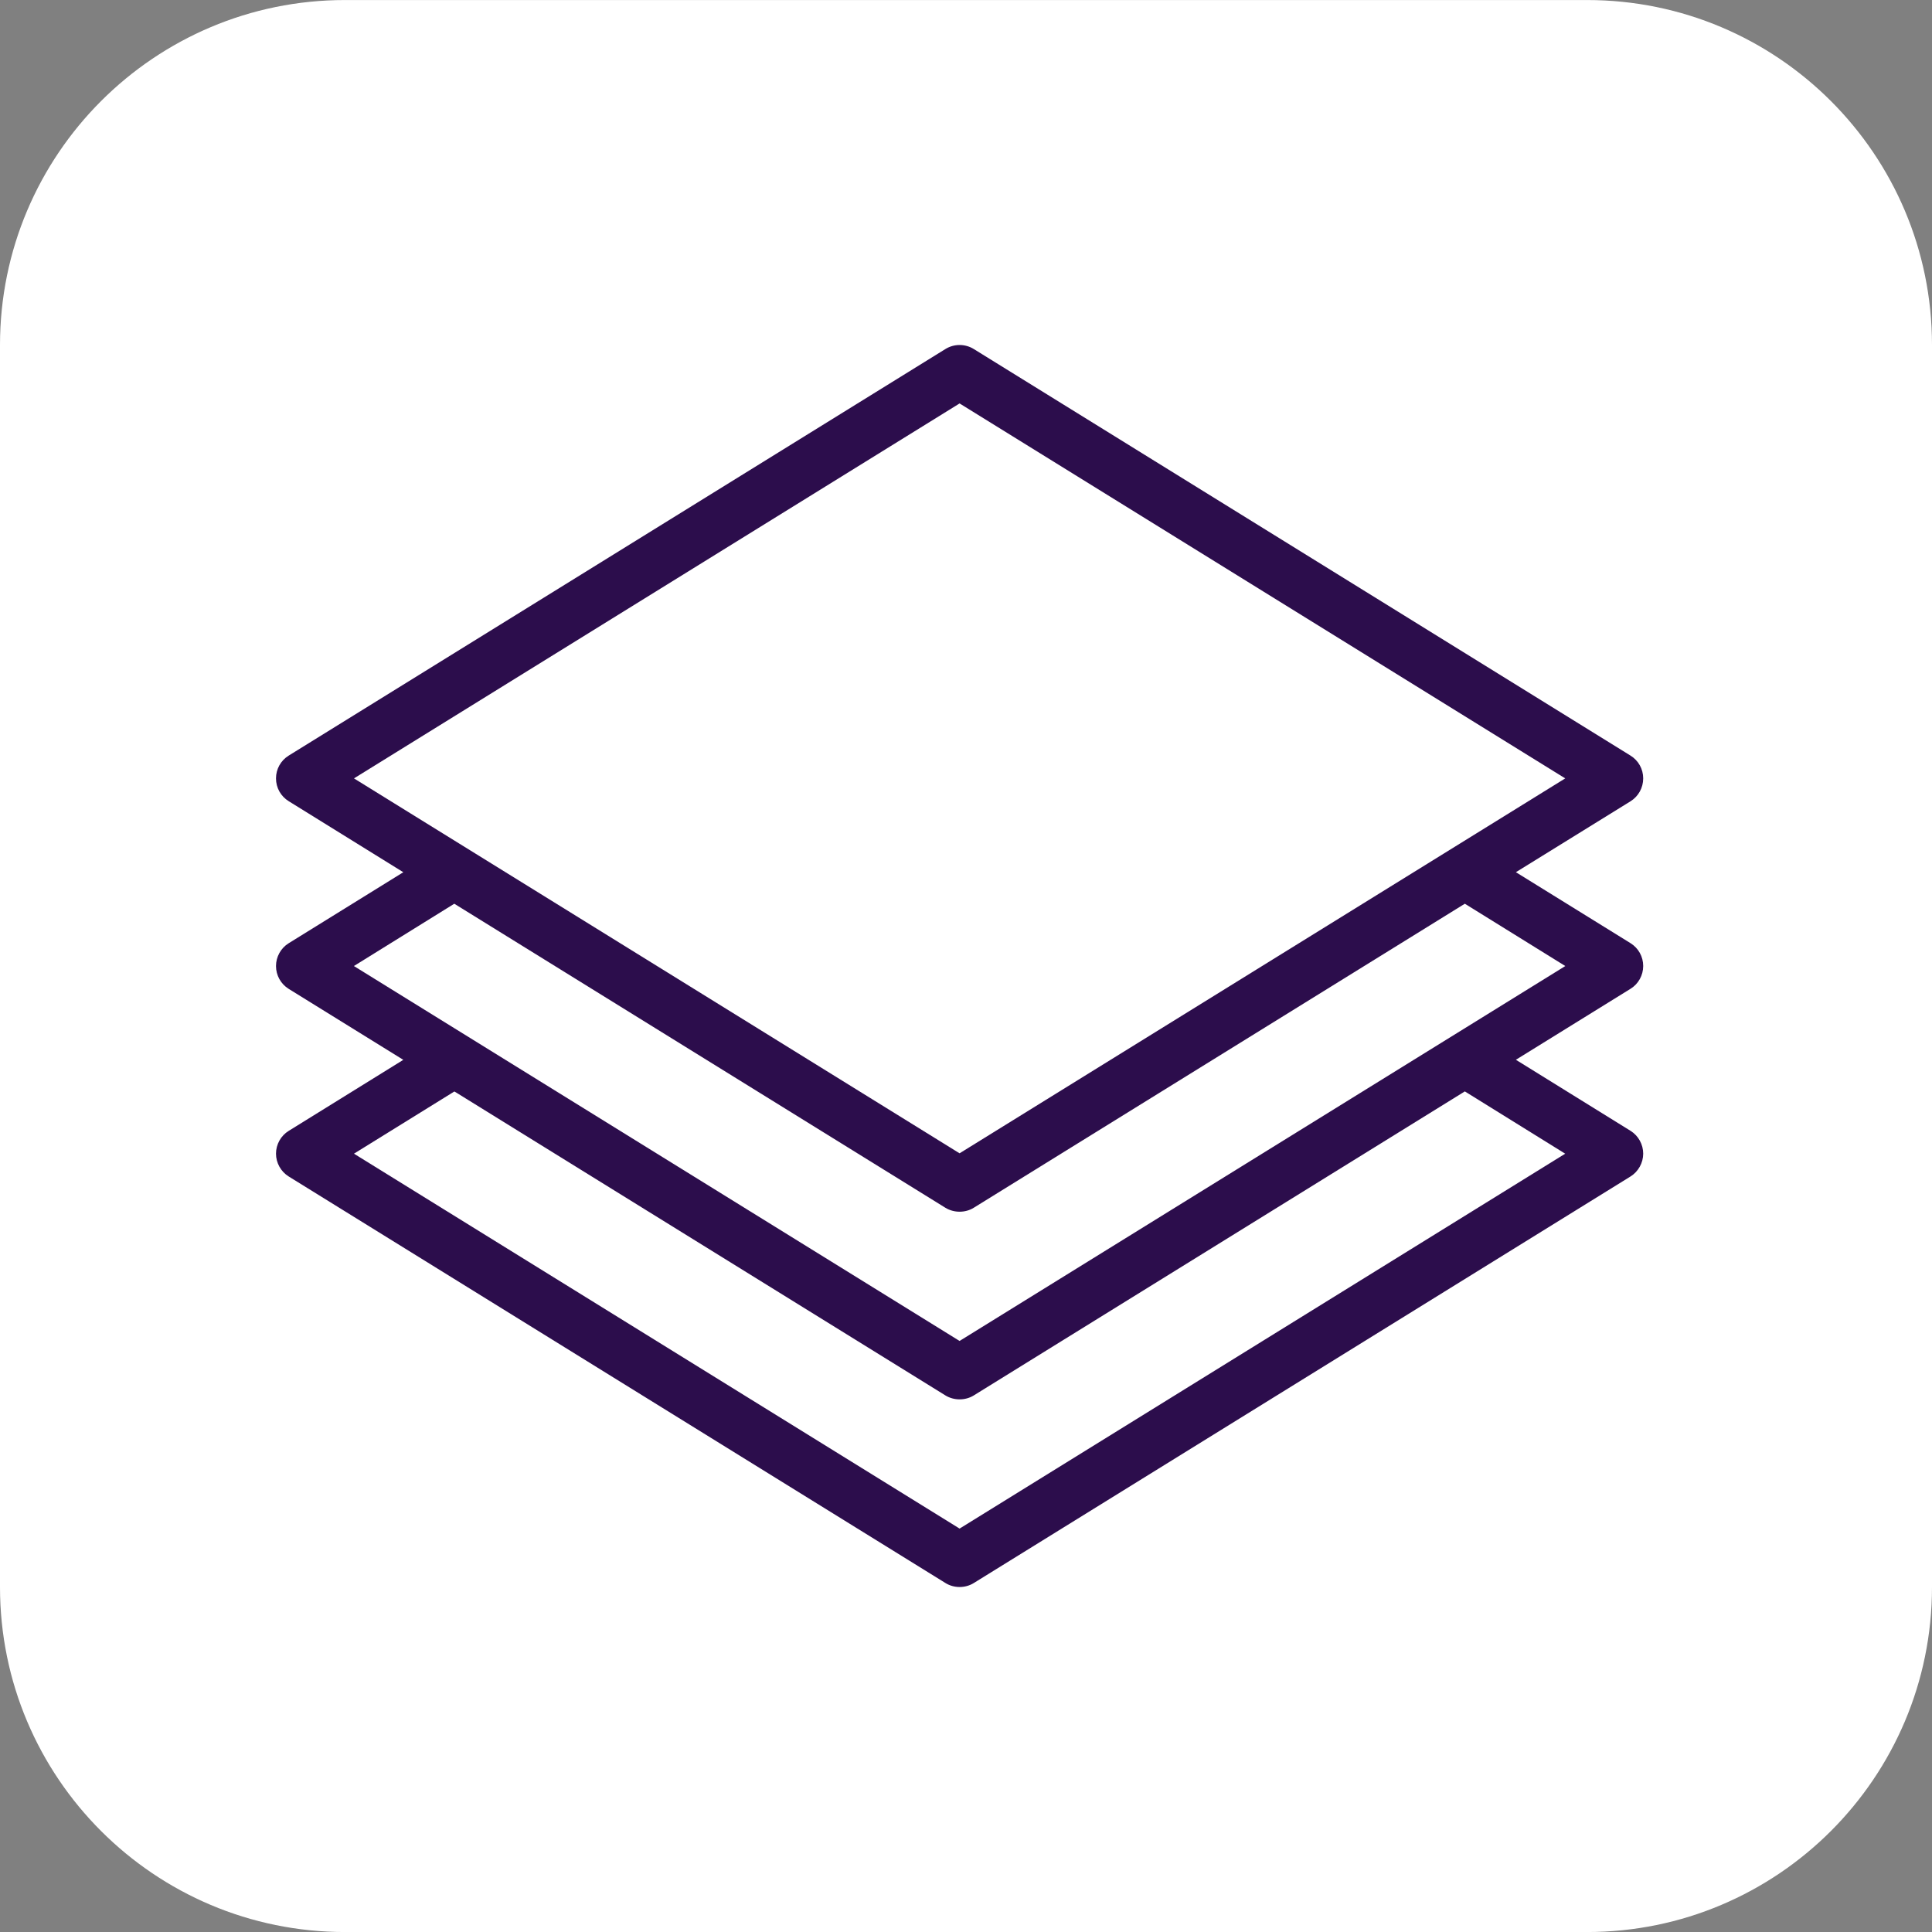 <svg width="56" height="56" viewBox="0 0 56 56" fill="none" xmlns="http://www.w3.org/2000/svg">
<rect x="0" y="0" width="56" height="56" fill="#808080" stroke="none"/>
<g clip-path="url(#clip0_10714_42469)">
<path d="M46 0.001H10C4.477 0.001 0 4.478 0 10.001V46.001C0 51.524 4.477 56.001 10 56.001H46C51.523 56.001 56 51.524 56 46.001V10.001C56 4.478 51.523 0.001 46 0.001Z" fill="white"/>
<path d="M47.629 28.001C47.629 27.728 47.491 27.481 47.261 27.338L43.939 25.281L47.261 23.226C47.491 23.082 47.629 22.834 47.629 22.562C47.629 22.291 47.49 22.042 47.259 21.9L28.224 10.116C28.1 10.039 27.957 10 27.814 10C27.672 10 27.529 10.039 27.405 10.116L8.37 21.9C8.139 22.042 8 22.29 8 22.562C8 22.835 8.139 23.082 8.37 23.224L11.69 25.282L8.368 27.34C8.141 27.479 8 27.733 8 28.001C8 28.27 8.138 28.52 8.368 28.663L11.69 30.72L8.368 32.779C8.141 32.918 8 33.171 8 33.44C8 33.708 8.142 33.961 8.37 34.102L27.405 45.885C27.65 46.039 27.979 46.038 28.224 45.886L47.259 34.102C47.487 33.961 47.629 33.706 47.629 33.44C47.629 33.173 47.491 32.92 47.261 32.777L43.939 30.718L47.261 28.661C47.488 28.522 47.629 28.27 47.629 28.001ZM10.26 22.562L27.814 11.694L27.882 11.736L45.369 22.562L27.814 33.429L27.747 33.388L10.26 22.562ZM45.369 33.44L27.814 44.307L27.747 44.265L10.26 33.44L13.17 31.637L13.237 31.677L27.405 40.448C27.651 40.599 27.98 40.599 28.224 40.448L42.459 31.635L45.369 33.441V33.44ZM27.814 38.868L27.747 38.827L10.258 28.001L13.168 26.195L27.403 35.008C27.651 35.16 27.98 35.16 28.224 35.008L42.459 26.195L45.371 28.001L27.814 38.868Z" fill="#2C0D4C"/>
</g>
<defs>
<clipPath id="clip0_10714_42469">
<rect width="56" height="56" fill="white" transform="translate(0 0.001)"/>
</clipPath>
</defs>
</svg>
